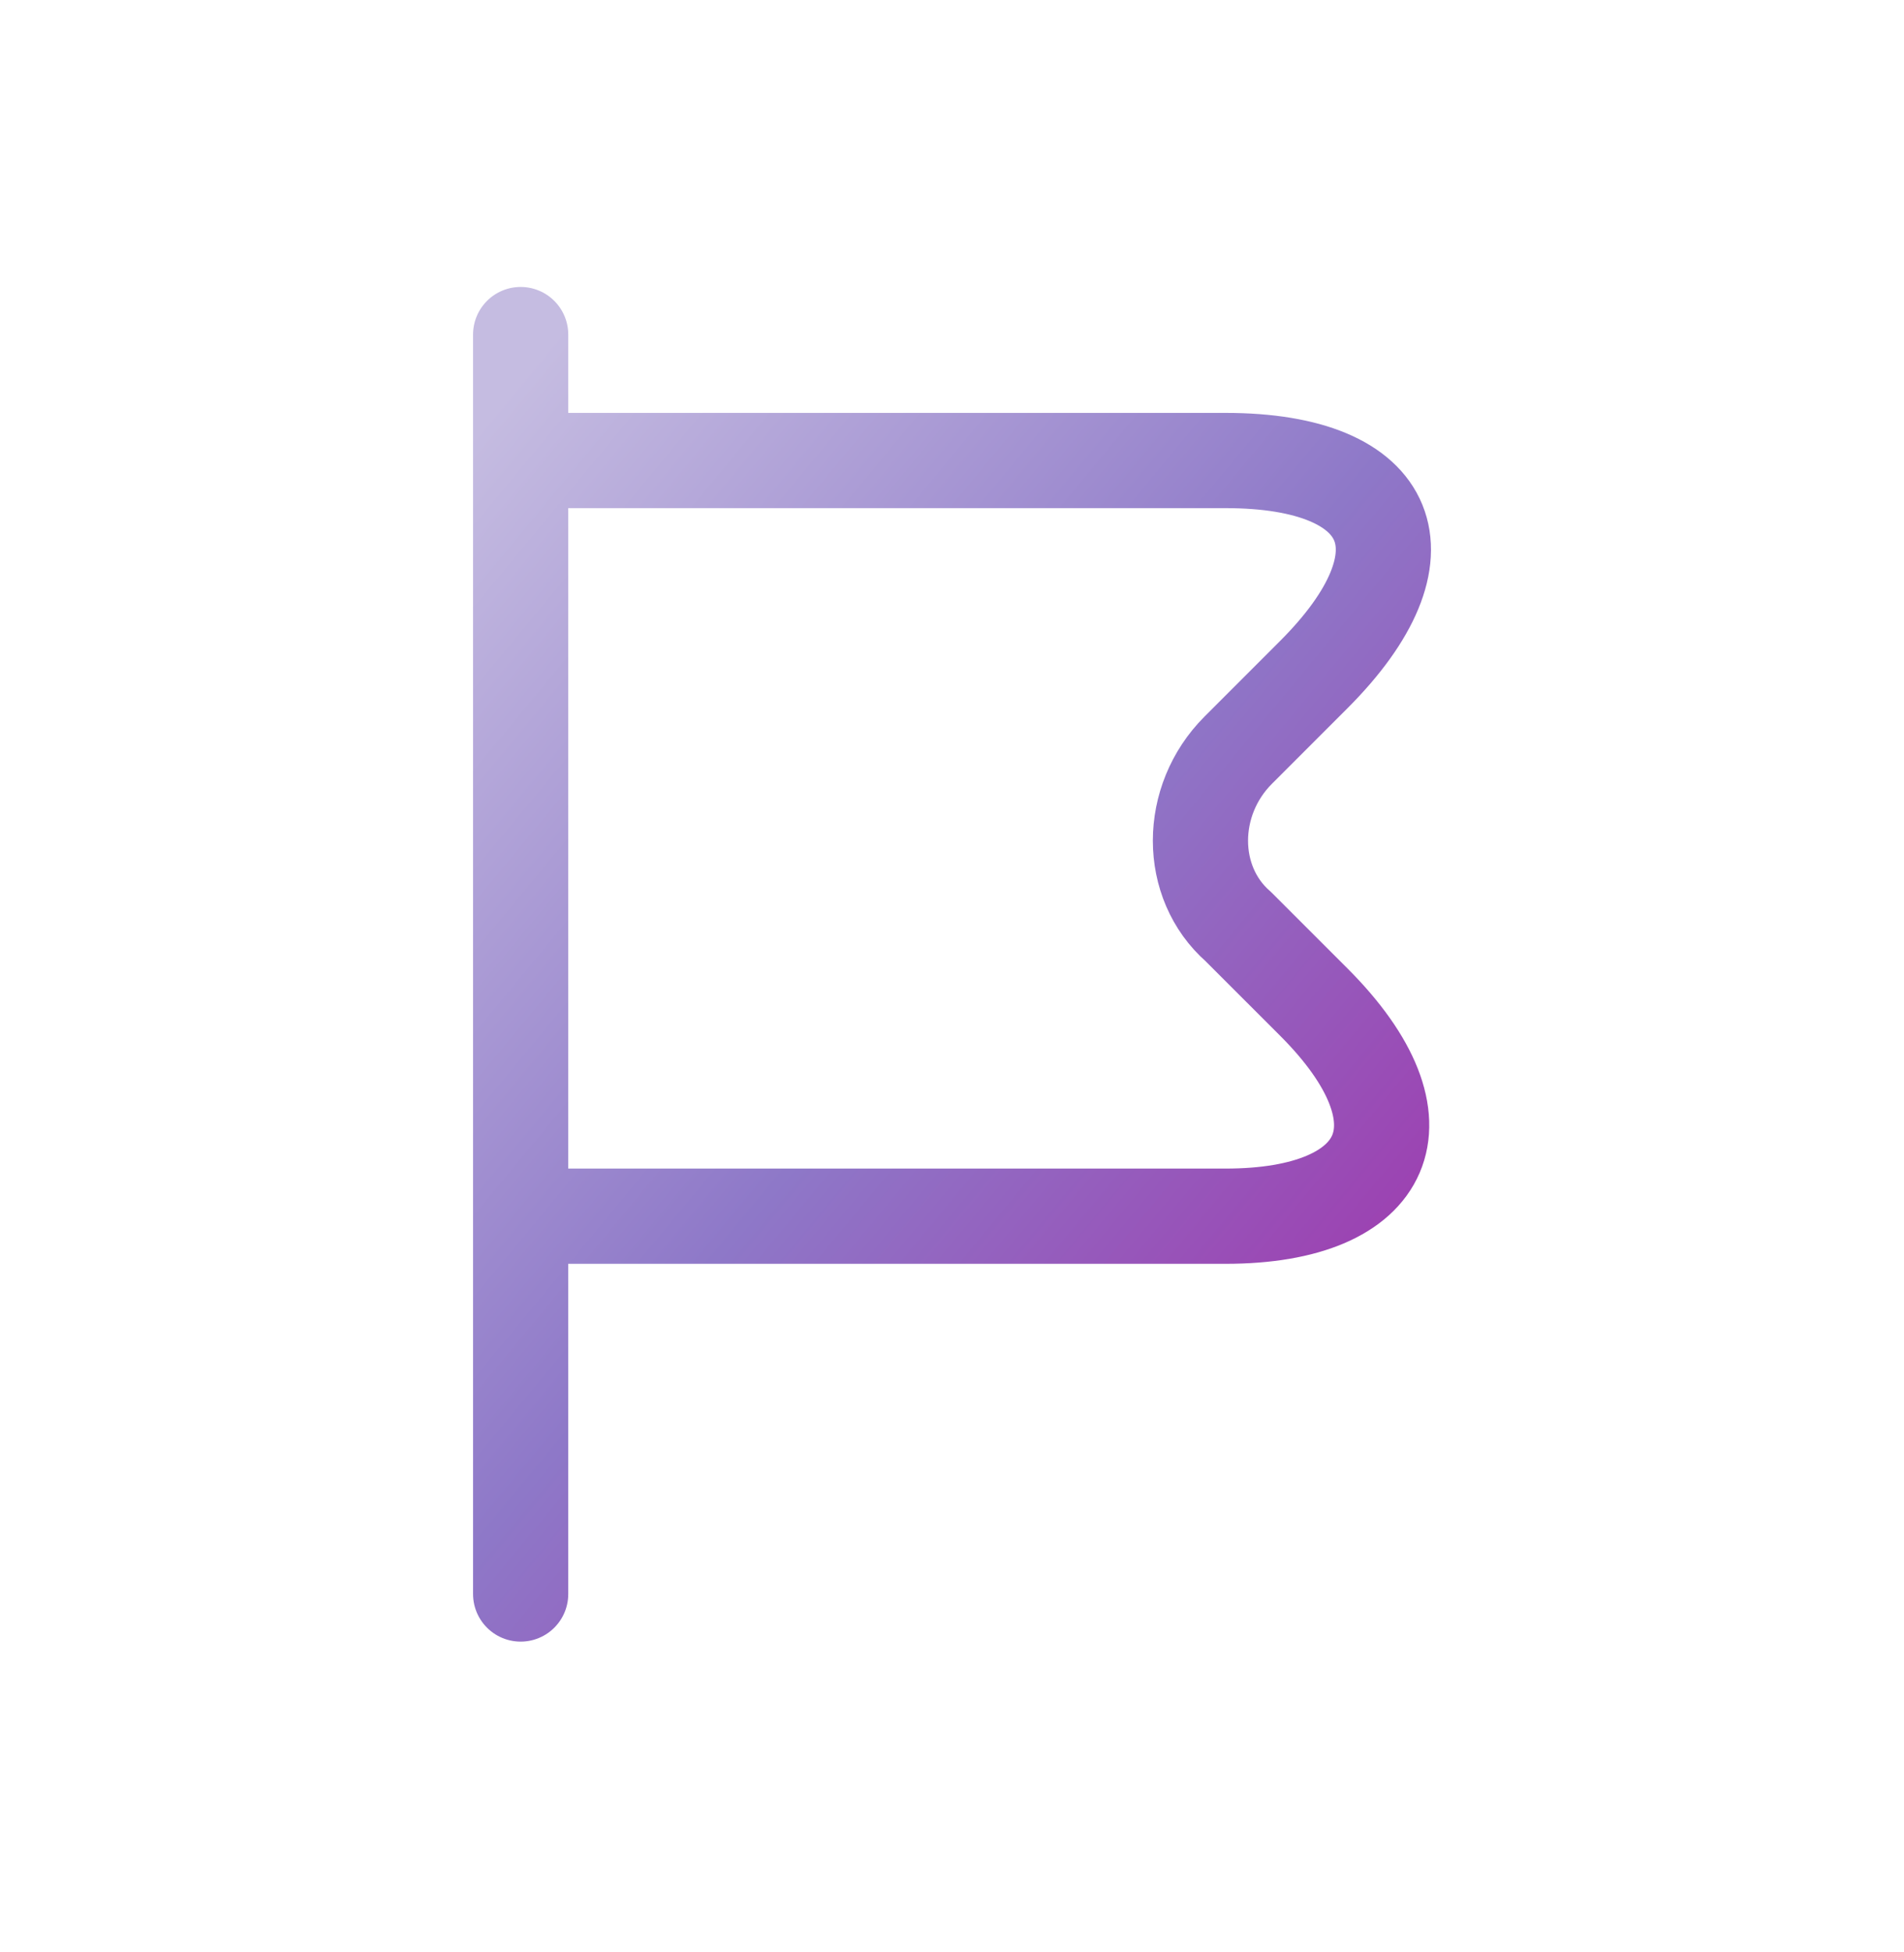 <svg width="40" height="41" viewBox="0 0 40 41" fill="none" xmlns="http://www.w3.org/2000/svg">
<path d="M10.938 7.026V33.474M10.938 9.671H25.748C29.319 9.671 30.113 11.654 27.6 14.167L26.013 15.754C24.955 16.812 24.955 18.531 26.013 19.457L27.6 21.043C30.113 23.556 29.187 25.54 25.748 25.54H10.938" stroke="url(#paint0_linear_93_221)" stroke-width="2" stroke-linecap="round" stroke-linejoin="round"/>
<defs>
<linearGradient id="paint0_linear_93_221" x1="11.682" y1="7.026" x2="32.982" y2="24.663" gradientUnits="userSpaceOnUse">
<stop stop-color="#C5BCE1"/>
<stop offset="0.541" stop-color="#8E78C8"/>
<stop offset="1" stop-color="#9F37AD"/>
</linearGradient>
</defs>
</svg>
